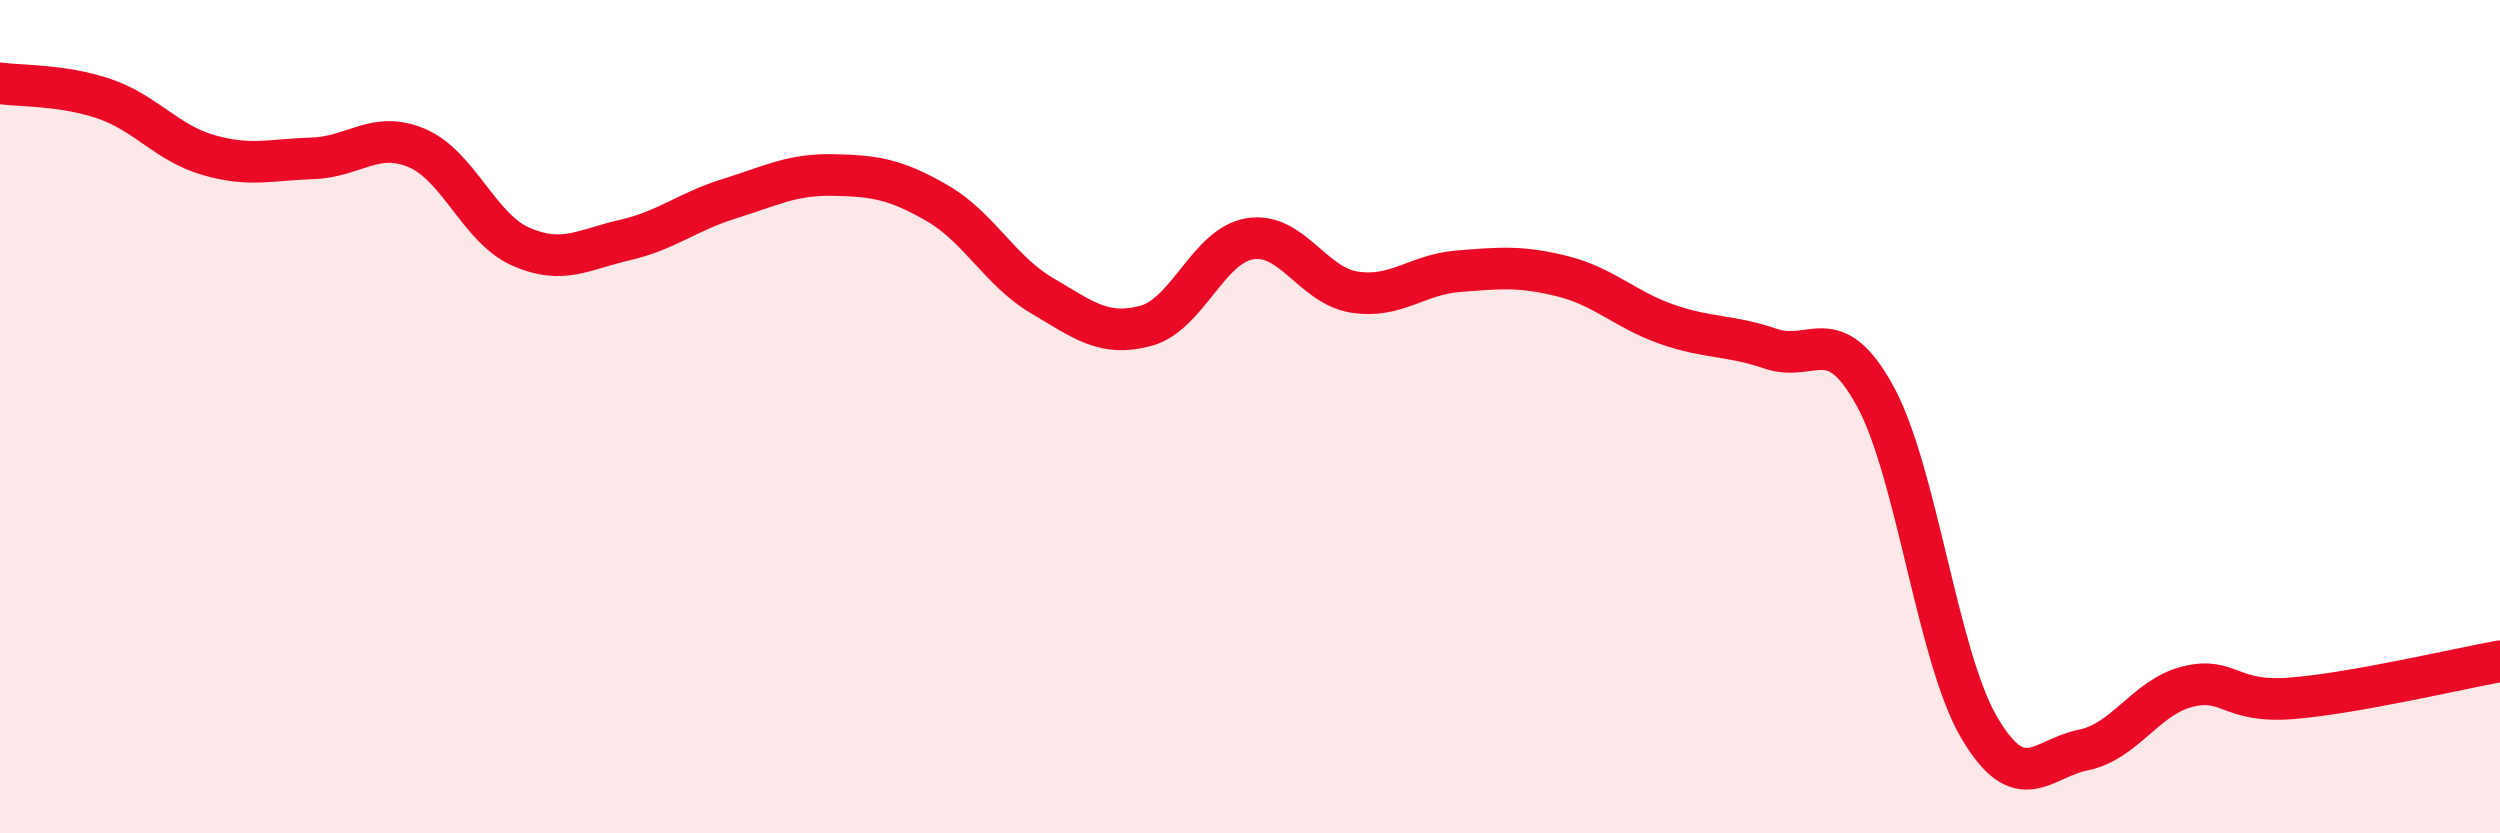 
    <svg width="60" height="20" viewBox="0 0 60 20" xmlns="http://www.w3.org/2000/svg">
      <path
        d="M 0,2 C 0.5,2.07 1.5,2.03 2.5,2.37 C 3.5,2.71 4,3.43 5,3.72 C 6,4.01 6.5,3.83 7.5,3.8 C 8.5,3.77 9,3.13 10,3.55 C 11,3.97 11.5,5.48 12.5,5.92 C 13.5,6.36 14,5.99 15,5.76 C 16,5.53 16.5,5.08 17.5,4.77 C 18.5,4.46 19,4.18 20,4.2 C 21,4.22 21.5,4.3 22.5,4.88 C 23.5,5.46 24,6.5 25,7.09 C 26,7.68 26.5,8.09 27.5,7.82 C 28.5,7.55 29,5.89 30,5.73 C 31,5.57 31.5,6.85 32.5,7.01 C 33.5,7.17 34,6.59 35,6.51 C 36,6.43 36.5,6.38 37.5,6.63 C 38.5,6.88 39,7.43 40,7.78 C 41,8.13 41.5,8.03 42.5,8.37 C 43.5,8.71 44,7.68 45,9.5 C 46,11.32 46.5,15.76 47.5,17.46 C 48.5,19.16 49,18.2 50,18 C 51,17.8 51.5,16.73 52.5,16.48 C 53.5,16.23 53.5,16.88 55,16.76 C 56.5,16.64 59,16.05 60,15.87L60 20L0 20Z"
        fill="#EB0A25"
        opacity="0.1"
        stroke-linecap="round"
        stroke-linejoin="round"
      />
      <path
        d="M 0,2 C 0.5,2.07 1.5,2.03 2.5,2.37 C 3.5,2.71 4,3.43 5,3.72 C 6,4.01 6.5,3.83 7.5,3.8 C 8.5,3.77 9,3.13 10,3.55 C 11,3.97 11.5,5.48 12.5,5.92 C 13.5,6.36 14,5.99 15,5.76 C 16,5.53 16.5,5.08 17.5,4.77 C 18.5,4.46 19,4.18 20,4.2 C 21,4.22 21.5,4.3 22.5,4.88 C 23.5,5.46 24,6.5 25,7.09 C 26,7.68 26.5,8.09 27.5,7.82 C 28.5,7.55 29,5.89 30,5.73 C 31,5.57 31.5,6.85 32.5,7.01 C 33.5,7.17 34,6.59 35,6.51 C 36,6.43 36.5,6.38 37.5,6.63 C 38.5,6.88 39,7.43 40,7.78 C 41,8.13 41.5,8.03 42.5,8.37 C 43.5,8.71 44,7.68 45,9.5 C 46,11.32 46.5,15.76 47.5,17.46 C 48.5,19.16 49,18.2 50,18 C 51,17.8 51.5,16.73 52.5,16.48 C 53.5,16.23 53.5,16.88 55,16.76 C 56.5,16.64 59,16.05 60,15.87"
        stroke="#EB0A25"
        stroke-width="1"
        fill="none"
        stroke-linecap="round"
        stroke-linejoin="round"
      />
    </svg>
  